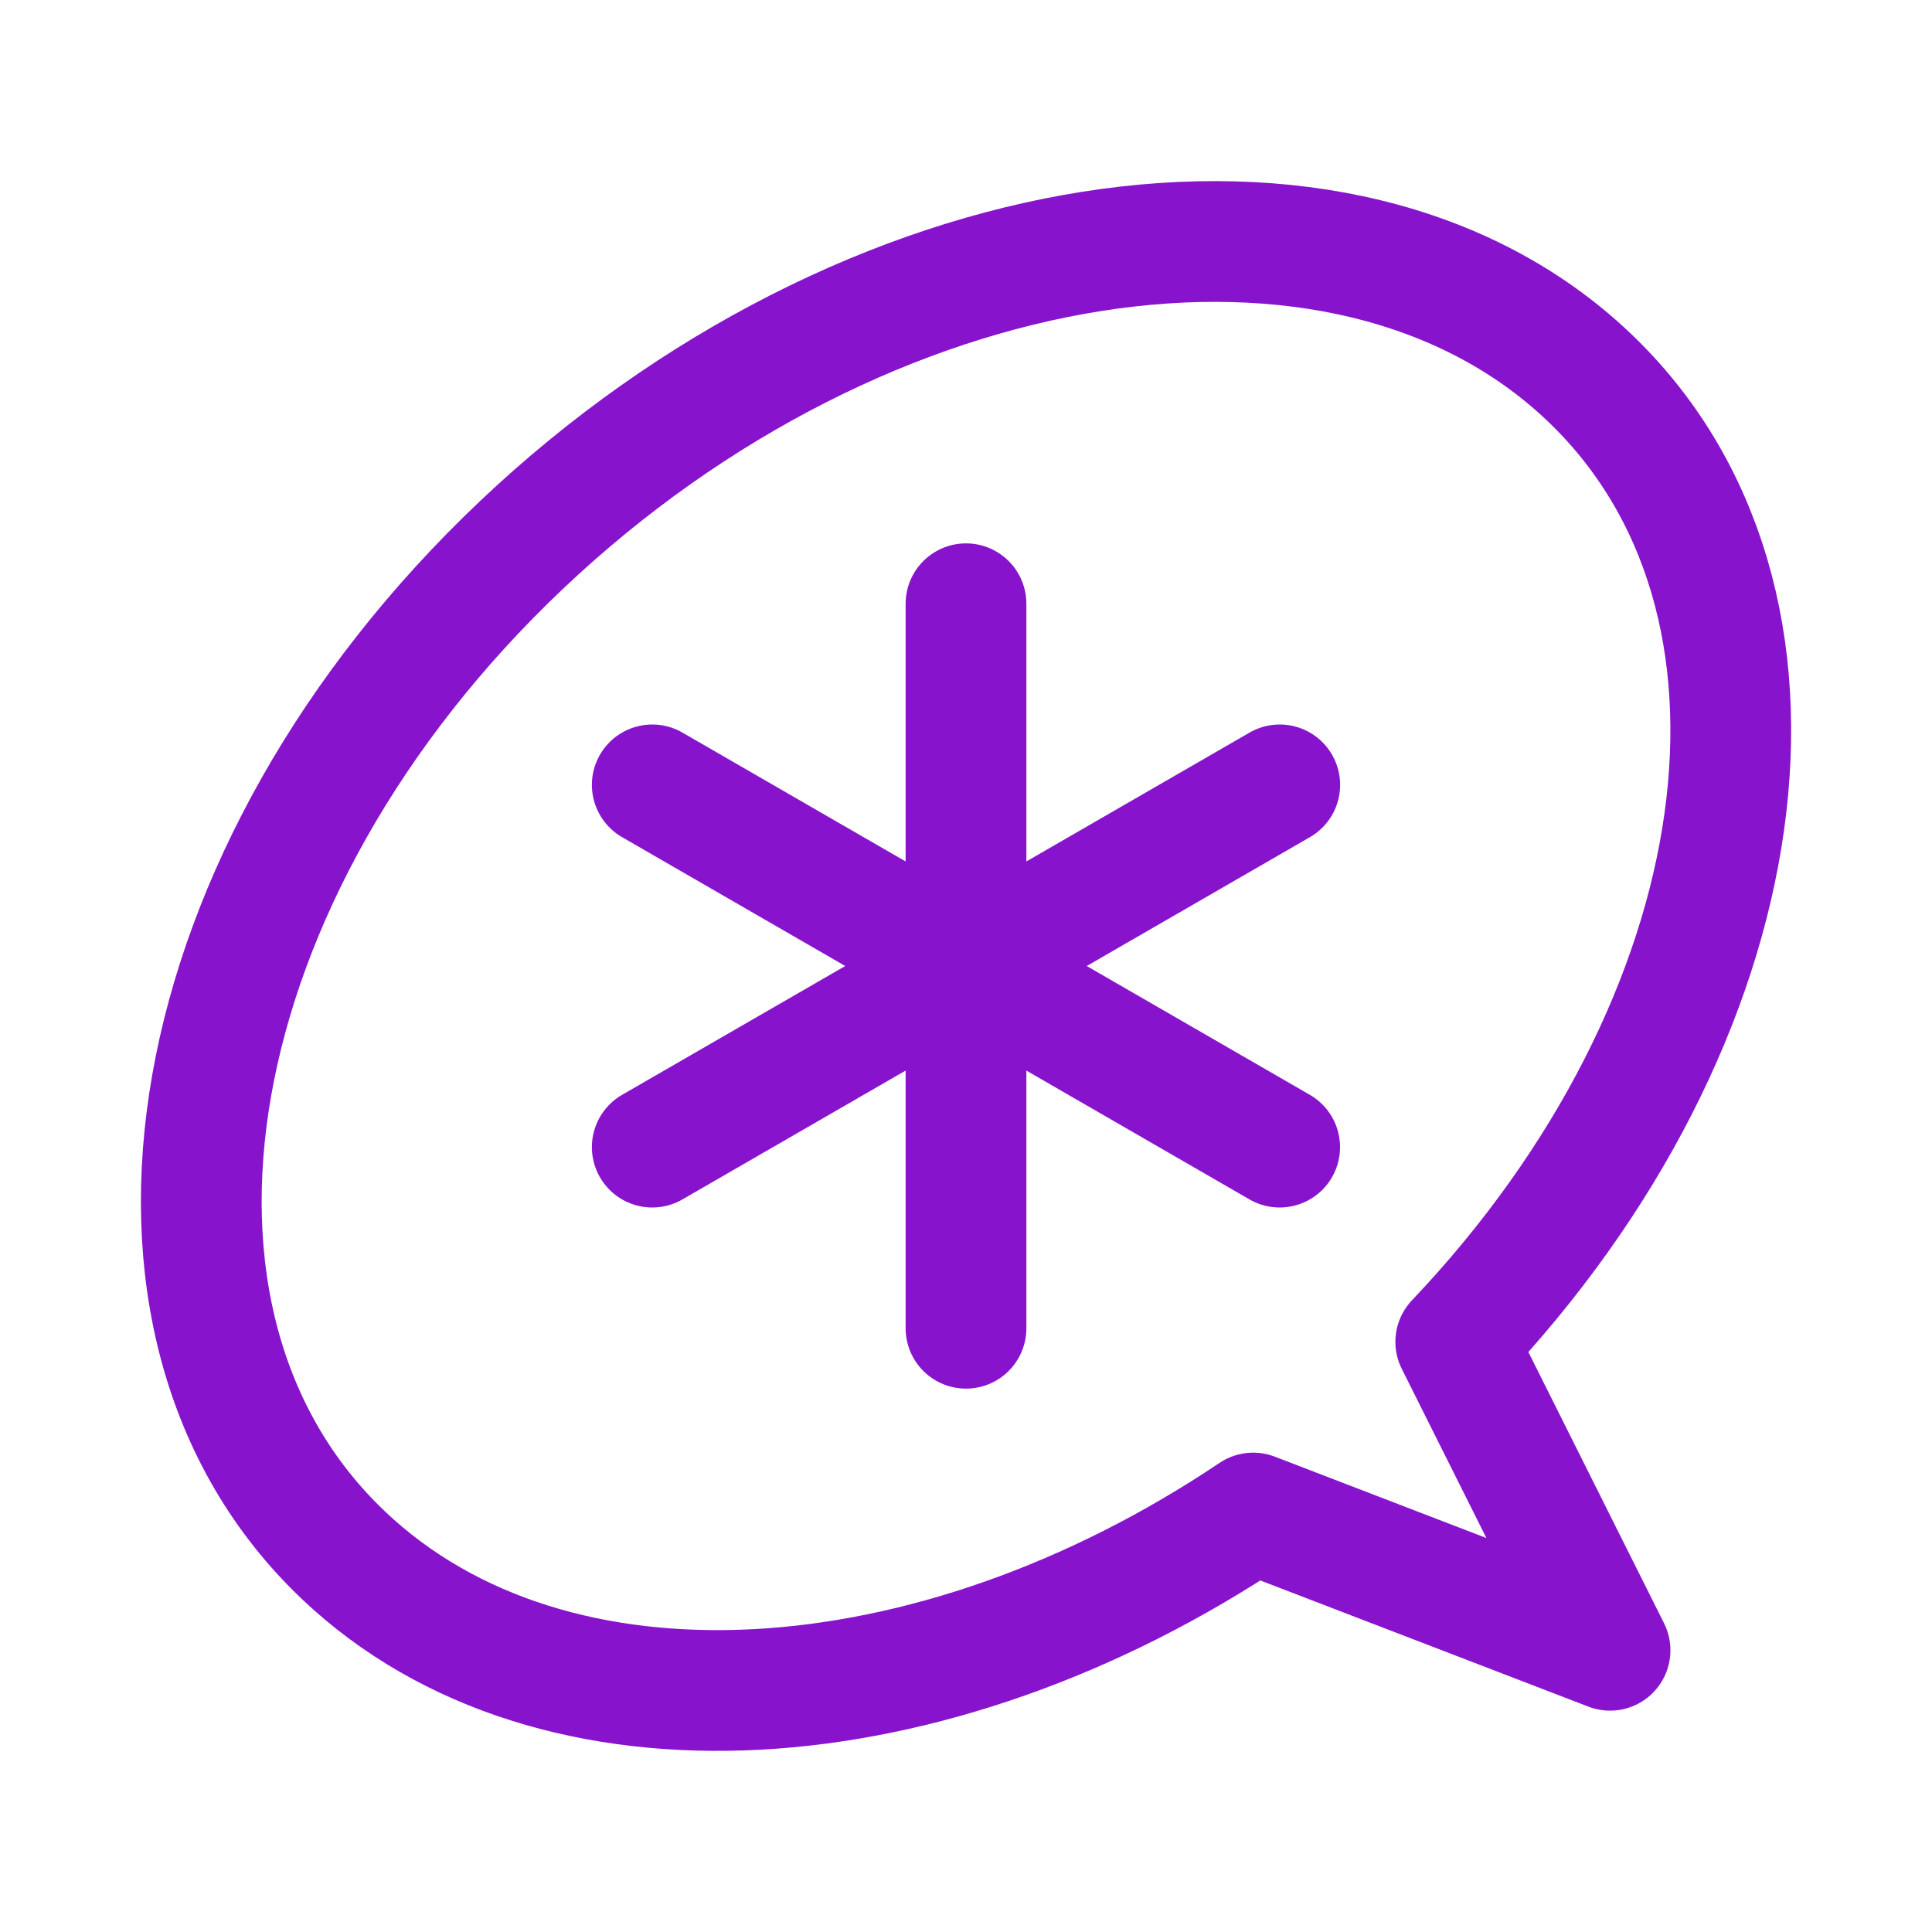 <svg width="28" height="28" viewBox="0 0 28 28" fill="none" xmlns="http://www.w3.org/2000/svg">
<path d="M14 8.75V19.25M18.547 11.375L9.453 16.625M18.546 16.625L9.453 11.375" stroke="#8714CC" stroke-width="1.75" stroke-linecap="round" stroke-linejoin="round"/>
<path d="M7.559 7.897C2.578 12.616 1.425 19.173 4.982 22.544C8.022 25.424 13.52 25.044 18.162 21.928L23.334 23.917L21.098 19.447C25.518 14.793 26.414 8.673 23.018 5.456C19.461 2.086 12.539 3.179 7.559 7.897Z" stroke="#8714CC" stroke-width="1.75" stroke-linecap="round" stroke-linejoin="round"/>
</svg>
